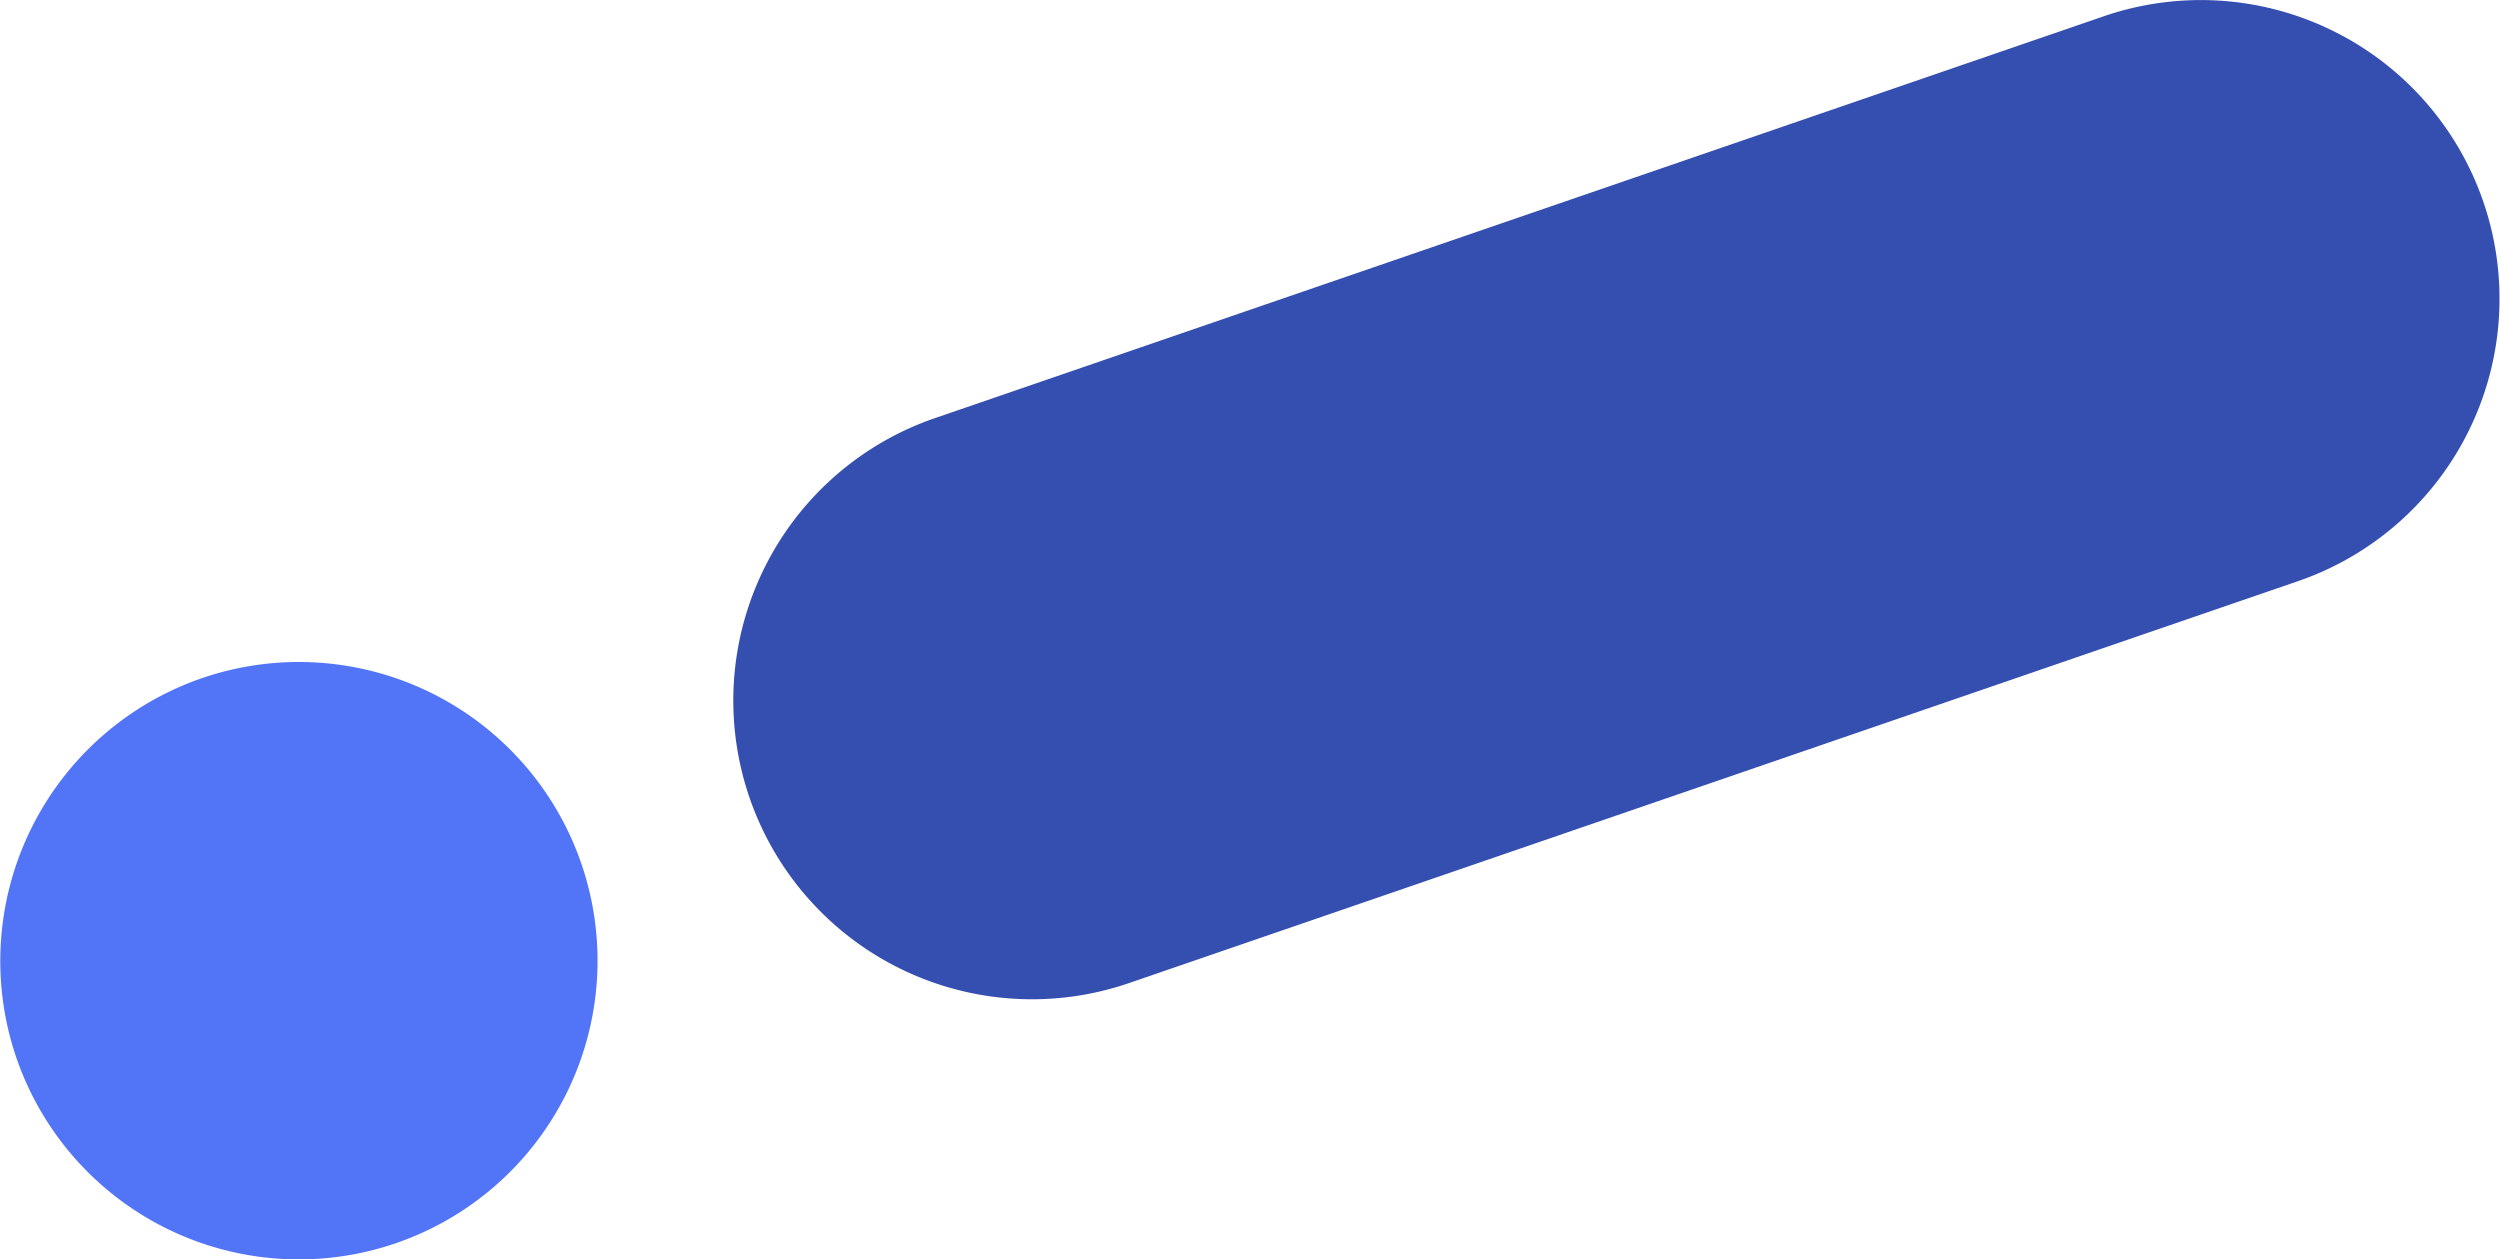 <svg xmlns="http://www.w3.org/2000/svg" width="502.03" height="252.88" viewBox="0 0 502.03 252.88">
  <defs>
    <style>
      .cls-1 {
        opacity: 0.8;
      }

      .cls-2 {
        fill: #03239d;
      }

      .cls-2, .cls-3 {
        fill-rule: evenodd;
      }

      .cls-3 {
        fill: #2752f6;
      }
    </style>
  </defs>
  <g id="moyo3.svg" class="cls-1">
    <path id="長方形_40_のコピー_3" data-name="長方形 40 のコピー 3" class="cls-2" d="M1400.65,1268.05l234.72-80.7a59.977,59.977,0,1,1,39.11,113.4l-234.72,80.7A59.977,59.977,0,1,1,1400.65,1268.05Z" transform="translate(-1212.97 -1184.06)"/>
    <path id="楕円形_3_のコピー_21" data-name="楕円形 3 のコピー 21" class="cls-3" d="M1253.5,1320.25a59.982,59.982,0,1,1-37.24,76.23A60.082,60.082,0,0,1,1253.5,1320.25Z" transform="translate(-1212.97 -1184.06)"/>
  </g>
</svg>
